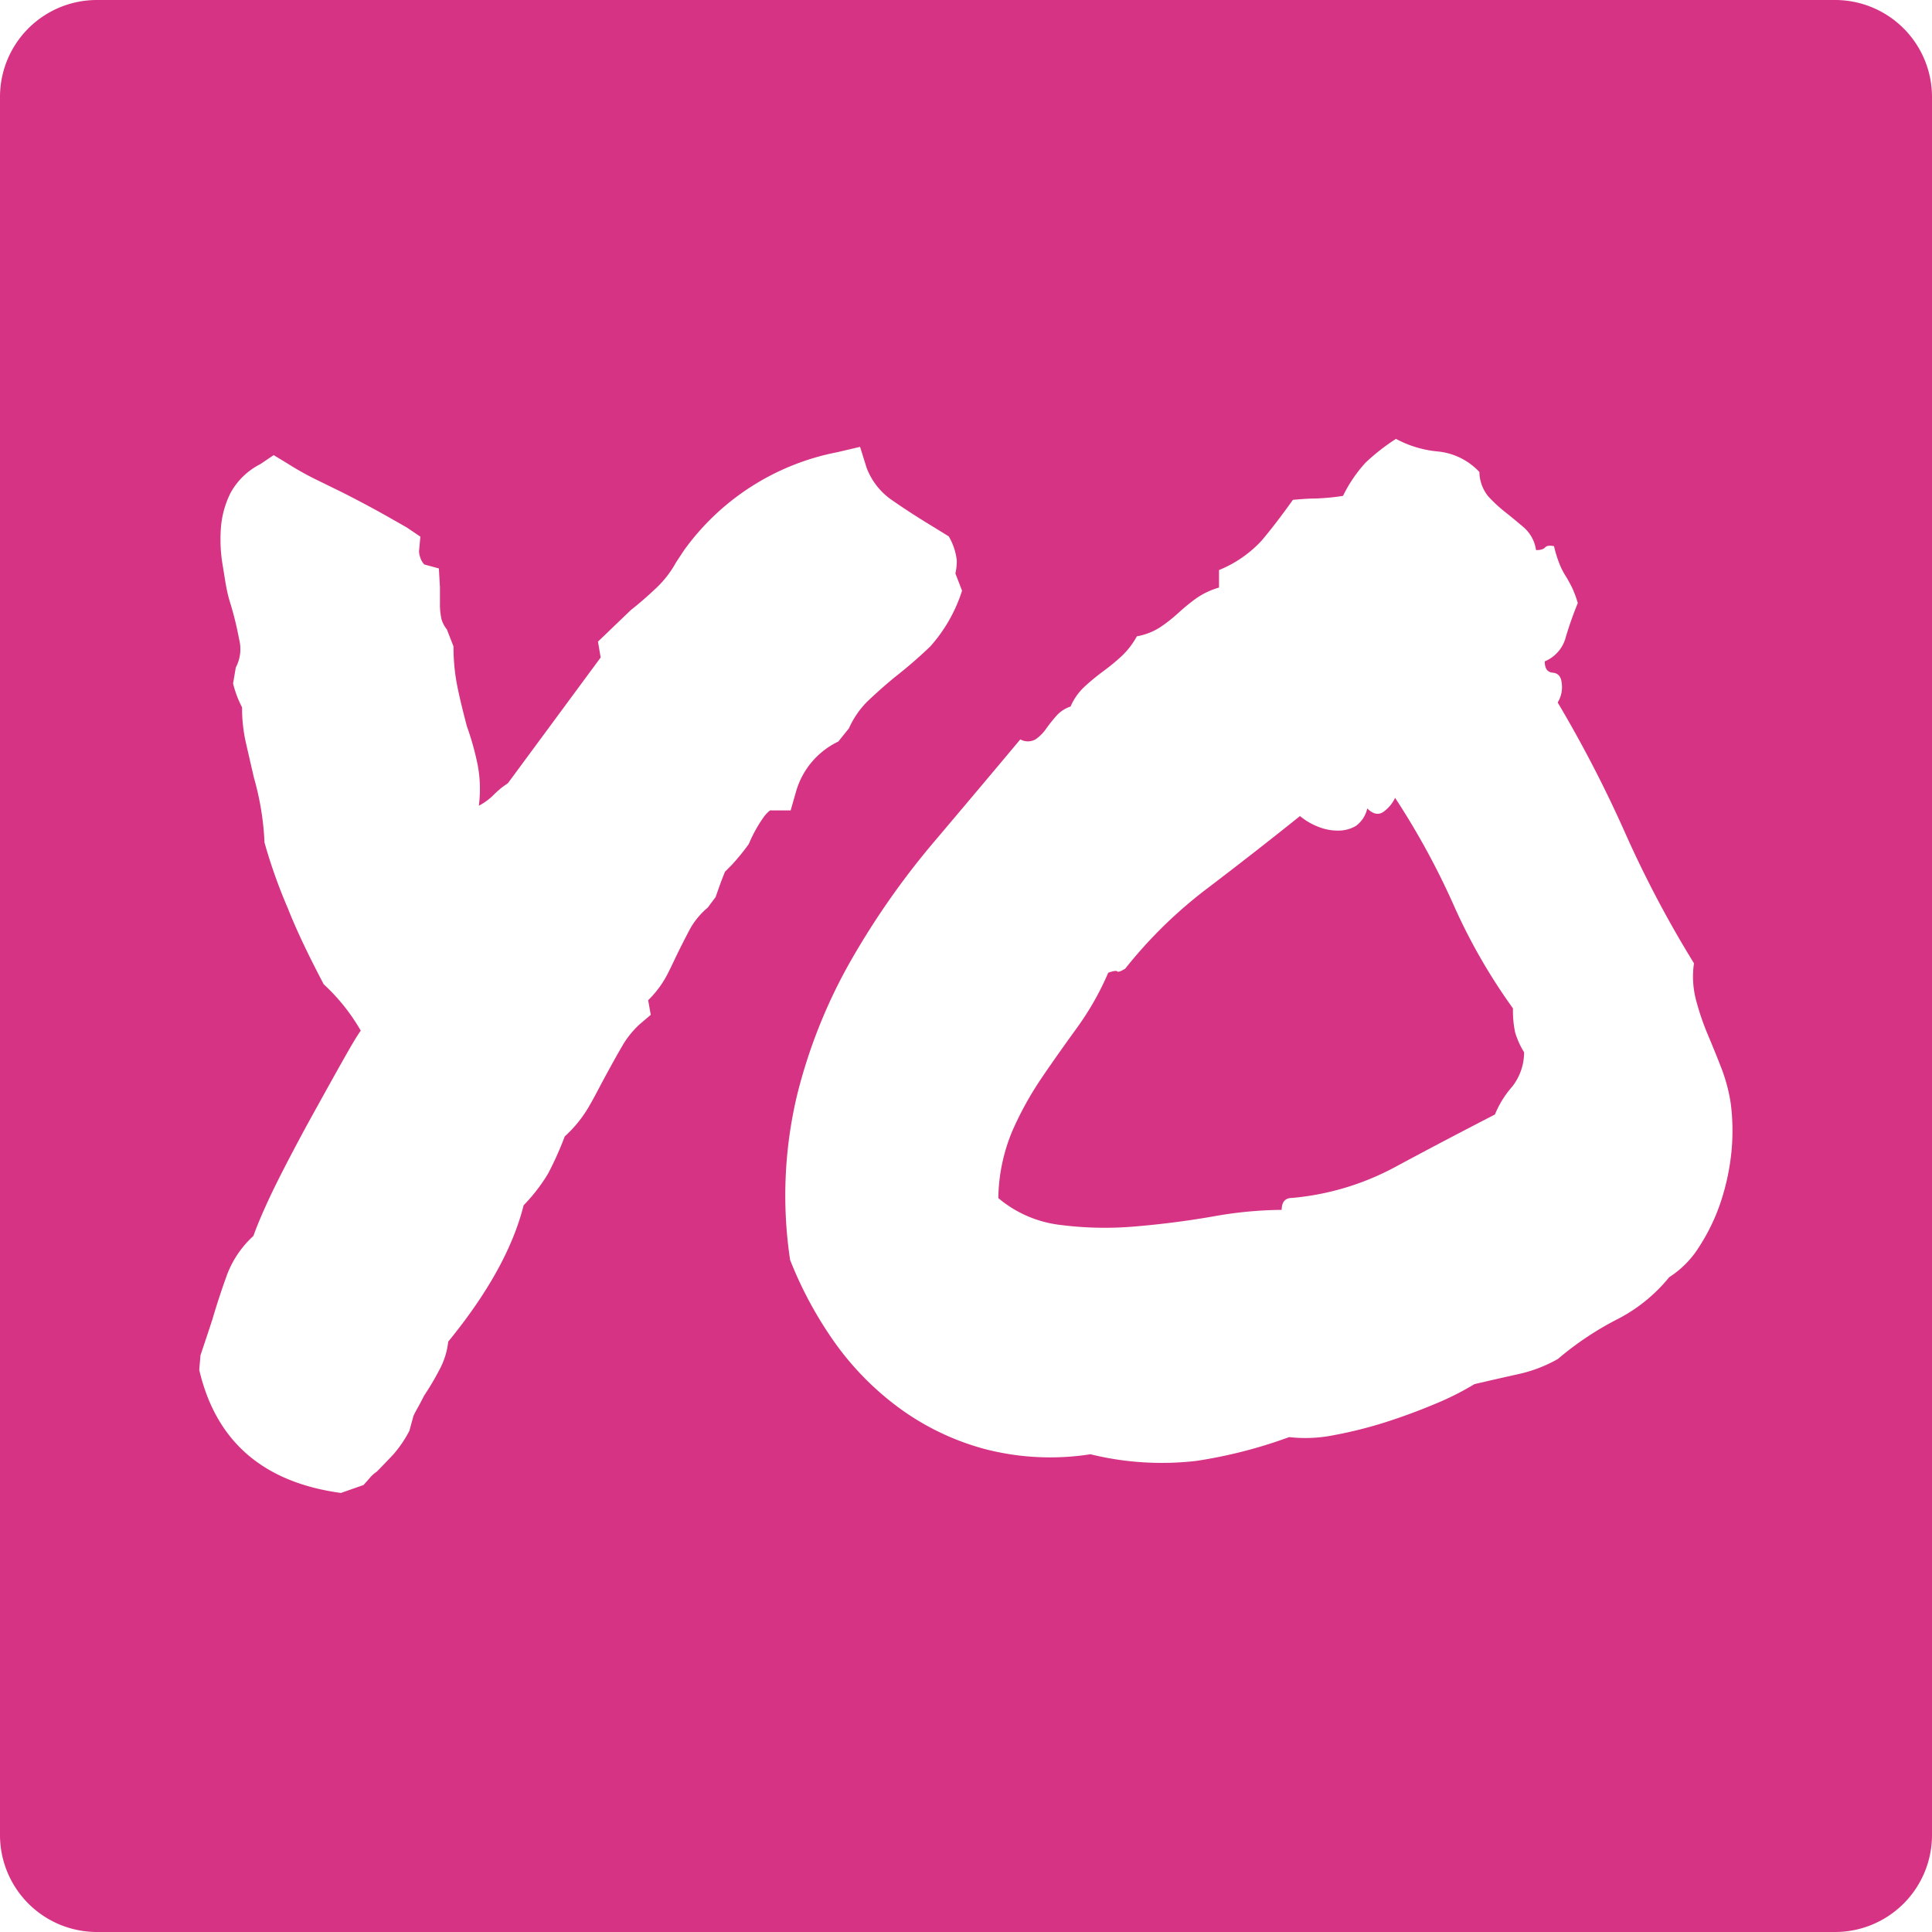 <svg xmlns="http://www.w3.org/2000/svg" viewBox="0 0 215.18 215.18"><defs><style>.fill-primary{fill:#d63384}</style></defs><title>Yo Scenario Logo</title><g id="Layer_2" data-name="Layer 2"><g id="Layer_1-2" data-name="Layer 1"><path class="fill-primary" d="M168.51 112.31a64.33 64.33 0 0 1-6.64-11.58 84.3 84.3 0 0 0-6.49-11.87 3.92 3.92 0 0 1-1.18 1.47c-.59.49-1.23.4-1.92-.29A3.26 3.26 0 0 1 151 92a3.9 3.9 0 0 1-2 .51 5.81 5.81 0 0 1-2.21-.44 7.22 7.22 0 0 1-2-1.18q-5.16 4.13-10.25 8a50.87 50.87 0 0 0-9.22 9c-.49.3-.79.4-.89.3s-.44-.05-1 .15a31.72 31.72 0 0 1-3.47 6.12c-1.32 1.82-2.63 3.66-3.9 5.53a36.89 36.89 0 0 0-3.32 6 20 20 0 0 0-1.55 7.45 13.07 13.07 0 0 0 7 3 38.61 38.61 0 0 0 8.34.15q4.28-.36 8.55-1.1a44.79 44.79 0 0 1 7.67-.74c0-.89.39-1.33 1.18-1.33a29.77 29.77 0 0 0 11.51-3.47q5.31-2.86 11.06-5.82a10.94 10.94 0 0 1 1.92-3.1 6.19 6.19 0 0 0 1.33-3.83 9.11 9.11 0 0 1-1-2.22 11.61 11.61 0 0 1-.24-2.67z"/><path class="fill-primary" d="M204.42 0H10.76A10.79 10.79 0 0 0 0 10.76v193.66a10.8 10.8 0 0 0 10.76 10.76h193.66a10.8 10.8 0 0 0 10.76-10.76V10.76A10.8 10.8 0 0 0 204.42 0zM85.17 90.85A15.35 15.35 0 0 0 83.4 94a24.48 24.48 0 0 1-1.85 2.28l-.81.82c-.19.49-.37.93-.51 1.32s-.32.89-.52 1.48l-.88 1.18a8.61 8.61 0 0 0-1.92 2.28c-.4.74-.84 1.6-1.33 2.59s-.84 1.79-1.33 2.72a11.27 11.27 0 0 1-2.06 2.73l.29 1.63-1.18 1a10.13 10.13 0 0 0-2.06 2.58c-.59 1-1.18 2.09-1.77 3.17s-1.23 2.36-1.92 3.54a14 14 0 0 1-2.65 3.25 36.93 36.93 0 0 1-1.85 4.13 19.24 19.24 0 0 1-2.73 3.54q-1.77 7.08-8.4 15.19a8.47 8.47 0 0 1-1 3.17 31.05 31.05 0 0 1-1.7 2.87q-.3.6-.66 1.26c-.25.44-.42.76-.52 1l-.44 1.62a13.28 13.28 0 0 1-1.8 2.65c-.65.69-1.26 1.33-1.85 1.92a3.75 3.75 0 0 0-.81.74c-.25.29-.47.54-.66.74l-2.51.88q-13-1.77-15.78-13.71l.14-1.63c.4-1.18.84-2.5 1.33-4q.73-2.5 1.62-4.94a11.16 11.16 0 0 1 2.95-4.35c.3-.89.86-2.24 1.7-4.06s2.24-4.55 4.2-8.18c1.58-2.86 2.83-5.12 3.77-6.79s1.69-3 2.28-3.83a21.75 21.75 0 0 0-4.13-5.17c-1.57-3-2.93-5.77-4-8.48a58.44 58.44 0 0 1-2.59-7.3 31.15 31.15 0 0 0-1.18-7.23c-.29-1.27-.59-2.55-.88-3.83a17.4 17.4 0 0 1-.44-4 11.52 11.52 0 0 1-1-2.66l.3-1.77a4.4 4.4 0 0 0 .37-3.17c-.25-1.33-.57-2.68-1-4.06s-.57-2.63-.81-4.05a17.14 17.14 0 0 1-.22-4.21 10.36 10.36 0 0 1 1.1-4 7.81 7.81 0 0 1 3.3-3.17l1.48-1 1.47.89A34.2 34.2 0 0 0 35 53.31l3 1.47c1.18.59 2.36 1.21 3.54 1.85S44 58 45.34 58.77l1.48 1-.15 1.62a2.41 2.41 0 0 0 .15.74 1.9 1.9 0 0 0 .44.74l1.62.44.12 2.09v1.77a7.67 7.67 0 0 0 .18 1.83 3.41 3.41 0 0 0 .59 1.1l.74 1.9a22.29 22.29 0 0 0 .49 4.76c.29 1.38.64 2.76 1 4.13a31.23 31.23 0 0 1 1.18 4.2 14.29 14.29 0 0 1 .15 4.65 6.83 6.83 0 0 0 1.77-1.33c.2-.19.42-.39.66-.59s.52-.39.81-.59l10.33-14-.3-1.77 3.69-3.54c1-.78 1.92-1.6 2.8-2.43a11.55 11.55 0 0 0 2.22-2.88l.88-1.33a27.46 27.46 0 0 1 17.09-10.92l2.51-.59.74 2.36a7.66 7.66 0 0 0 2.87 3.61c1.43 1 3 2 4.65 3l1.62 1a6.81 6.81 0 0 1 .89 2.65 6.13 6.13 0 0 1-.15 1.48l.74 1.92a17.09 17.09 0 0 1-3.54 6.21 52 52 0 0 1-4 3.46c-1.08.89-2.06 1.77-3 2.66a10 10 0 0 0-2.06 3l-1.18 1.47a8.87 8.87 0 0 0-4.72 5.61l-.59 2.06h-2.15c-.1-.08-.35.14-.74.59zm107.67 37.46a25.9 25.9 0 0 1-1.18 5.53 21.82 21.82 0 0 1-2.36 4.94 10.83 10.83 0 0 1-3.39 3.47A18 18 0 0 1 180 147a34.59 34.59 0 0 0-6.49 4.36 15.68 15.68 0 0 1-4.42 1.69c-1.58.35-3.2.72-4.87 1.11a31.85 31.85 0 0 1-4.57 2.28c-1.77.74-3.6 1.41-5.46 2a47.9 47.9 0 0 1-5.61 1.4 16.1 16.1 0 0 1-5 .22 53.08 53.08 0 0 1-10.33 2.65 33.27 33.27 0 0 1-11.8-.74 29 29 0 0 1-11.8-.59 28.72 28.72 0 0 1-9.51-4.57 32.22 32.22 0 0 1-7.23-7.37 43.46 43.46 0 0 1-4.91-9.11 48.3 48.3 0 0 1 .74-18.21A58.83 58.83 0 0 1 94.76 107a87.91 87.91 0 0 1 9.07-13q5.08-6 9.81-11.65a1.73 1.73 0 0 0 1.69 0 4.56 4.56 0 0 0 1.18-1.18 17 17 0 0 1 1.18-1.48 3.62 3.62 0 0 1 1.55-1 6.51 6.51 0 0 1 1.55-2.21 24.82 24.82 0 0 1 2.06-1.7 23.44 23.44 0 0 0 2.07-1.7 8.86 8.86 0 0 0 1.7-2.21 7.06 7.06 0 0 0 2.58-1 17.08 17.08 0 0 0 2.06-1.62 21.79 21.79 0 0 1 2-1.63 8.72 8.72 0 0 1 2.51-1.18v-1.95a13.25 13.25 0 0 0 4.72-3.25q1.51-1.77 3.51-4.57 1.62-.15 2.58-.15a25.16 25.16 0 0 0 3-.29 15.61 15.61 0 0 1 2.5-3.69 23 23 0 0 1 3.4-2.66 12.14 12.14 0 0 0 4.72 1.41 7.29 7.29 0 0 1 4.57 2.28 4.4 4.4 0 0 0 1 2.73 16.11 16.11 0 0 0 1.92 1.77c.68.54 1.37 1.11 2.06 1.7a4.15 4.15 0 0 1 1.33 2.5c.49 0 .81-.09 1-.29s.46-.25 1-.15a13.63 13.63 0 0 0 .59 1.92 7.85 7.85 0 0 0 .66 1.33c.25.39.49.83.74 1.32a11.83 11.83 0 0 1 .66 1.77 40.32 40.32 0 0 0-1.33 3.76 4 4 0 0 1-2.35 2.73c0 .79.29 1.21.88 1.26s.93.42 1 1.1a3.26 3.26 0 0 1-.44 2.22A139.93 139.93 0 0 1 181 92.76a123.09 123.09 0 0 0 7.67 14.53 10.27 10.27 0 0 0 .22 4.06 29 29 0 0 0 1.33 3.91c.54 1.28 1.06 2.56 1.55 3.83a18.86 18.86 0 0 1 1 3.84 24.17 24.17 0 0 1 .07 5.38z"/></g></g></svg>

